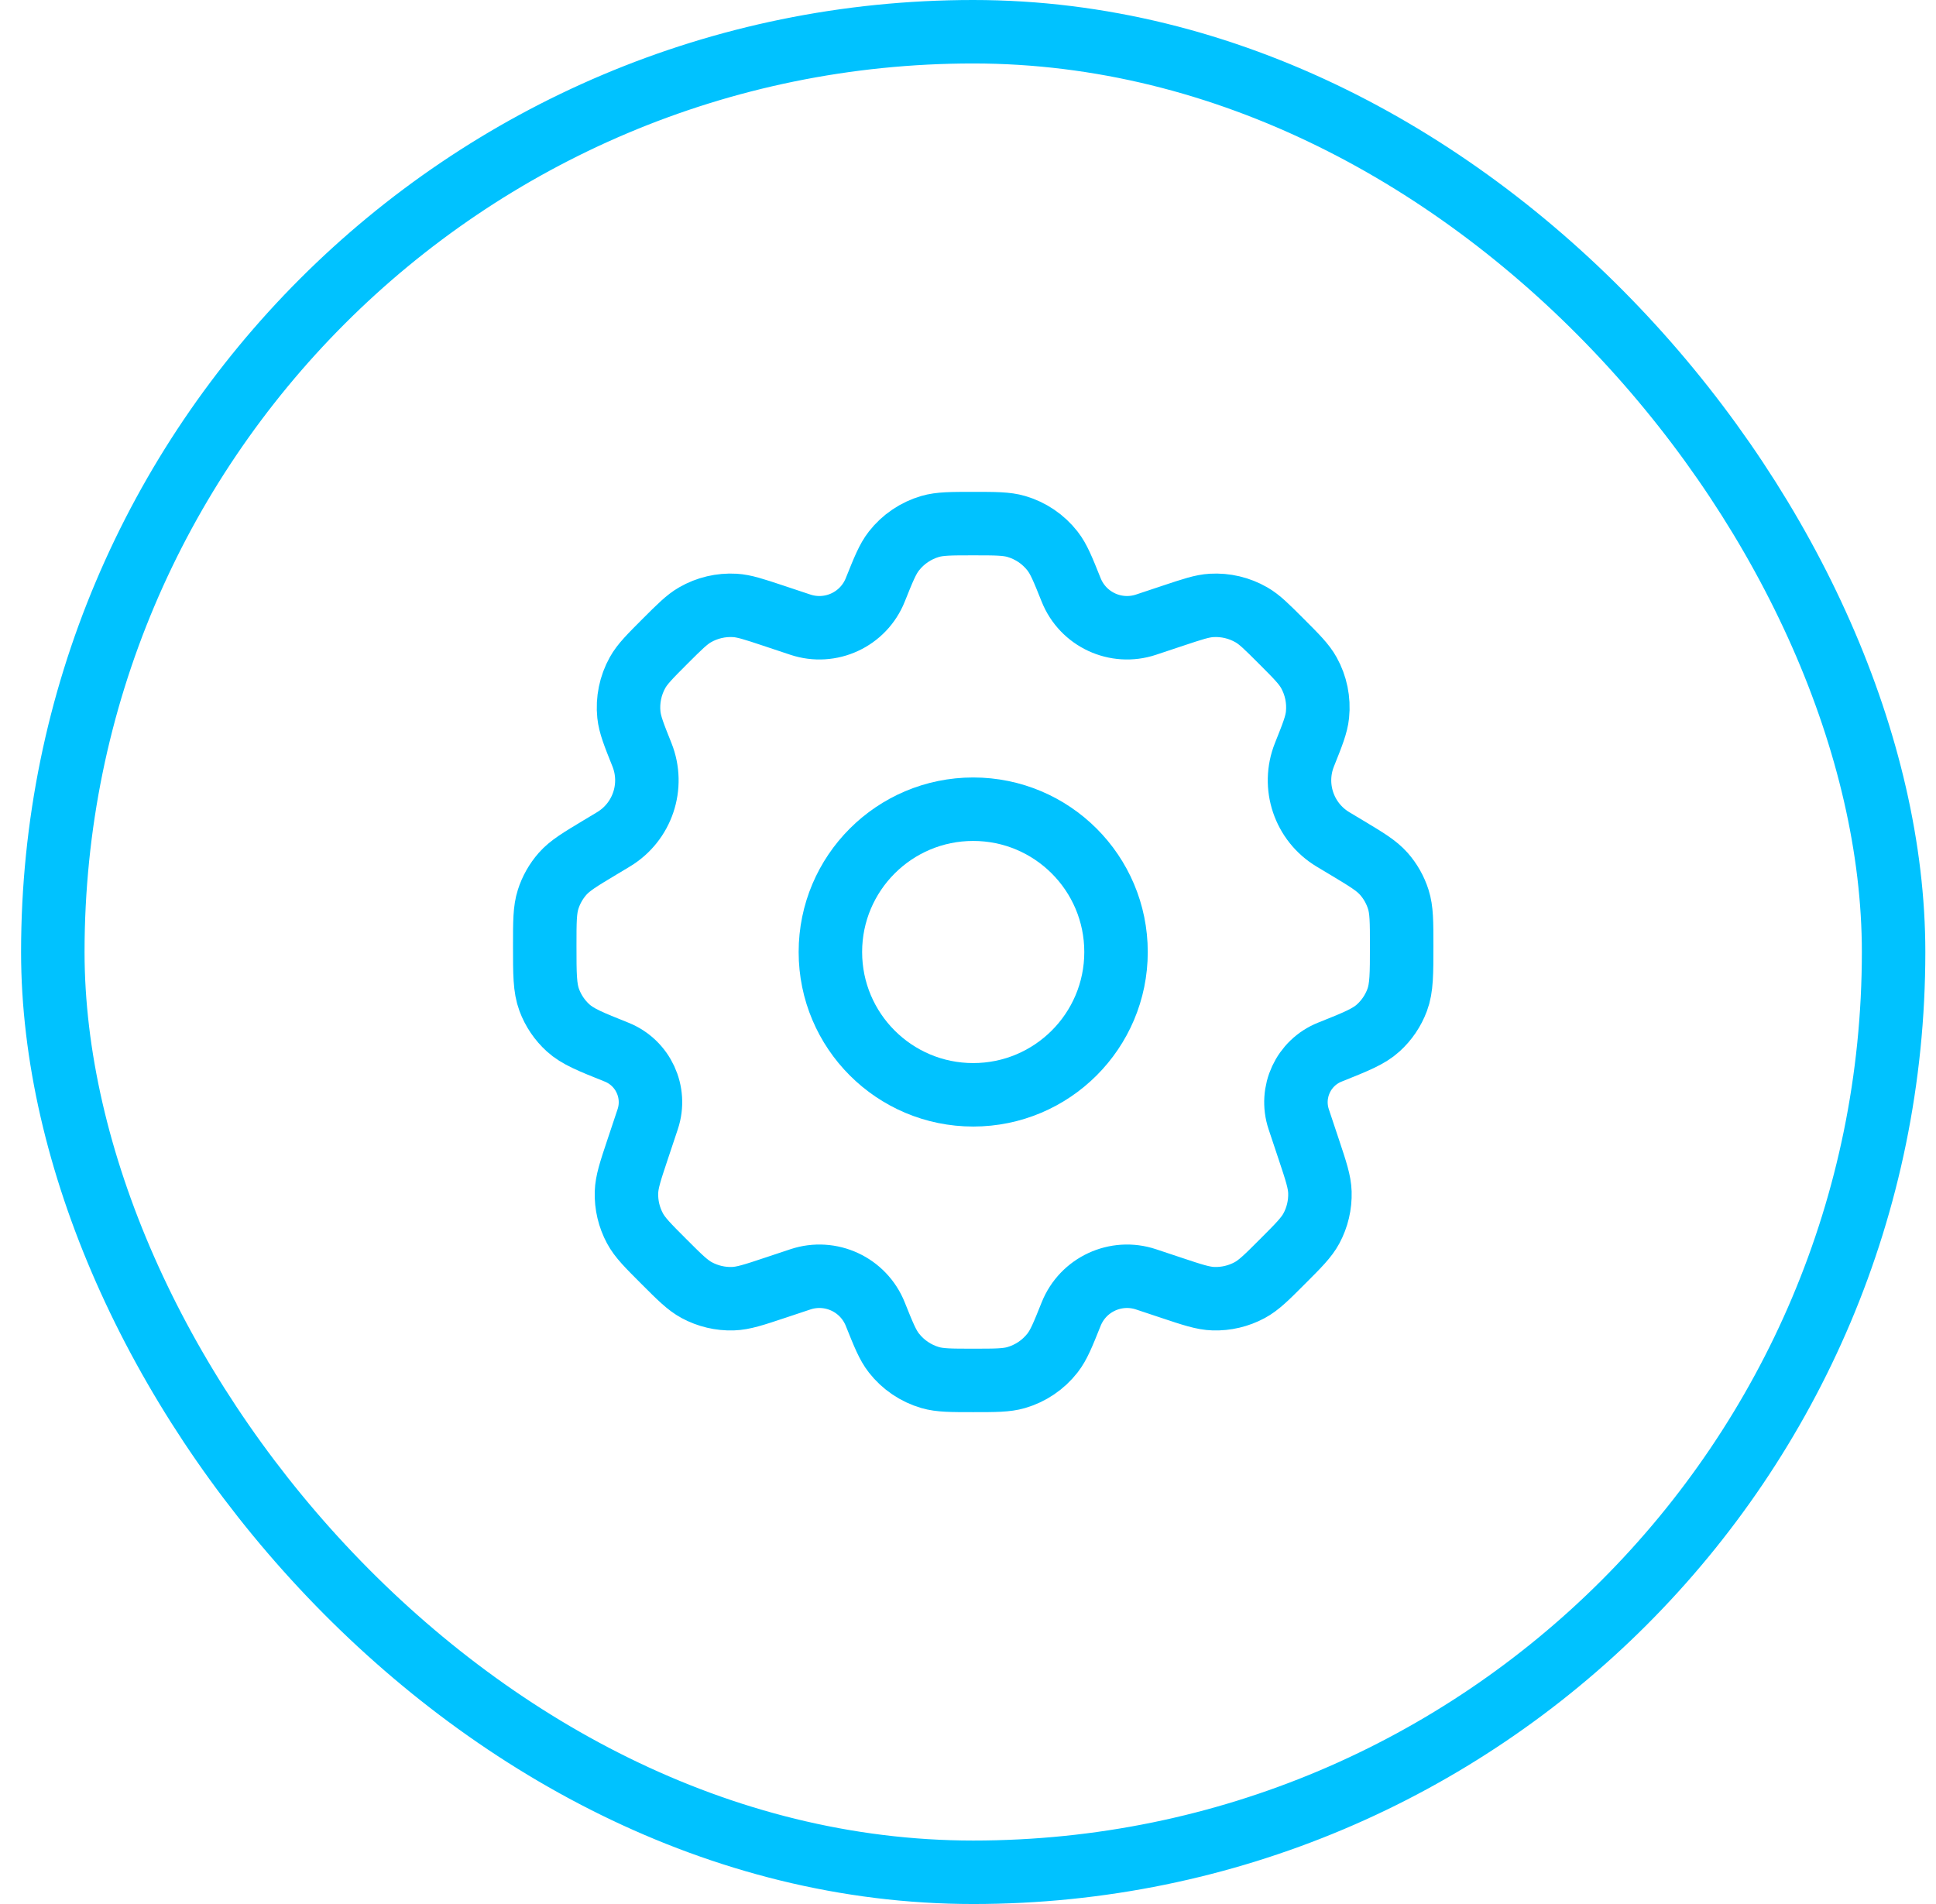 <svg width="61" height="60" viewBox="0 0 61 60" fill="none" xmlns="http://www.w3.org/2000/svg">
	<rect x="1.664" y="1" width="58" height="58" rx="29" stroke="#00C2FF" stroke-width="2"/>
	<path d="M35.164 30C35.164 32.485 33.149 34.5 30.664 34.5C28.179 34.5 26.164 32.485 26.164 30C26.164 27.515 28.179 25.5 30.664 25.5C33.149 25.5 35.164 27.515 35.164 30Z" stroke="#00C2FF" stroke-width="2" stroke-linecap="round" stroke-linejoin="round"/>
	<path d="M32.021 16.59C31.712 16.5 31.363 16.5 30.664 16.5C29.965 16.5 29.616 16.5 29.307 16.59C28.855 16.722 28.456 16.992 28.166 17.363C27.968 17.616 27.838 17.94 27.578 18.589C27.205 19.522 26.17 20.002 25.217 19.684L24.361 19.399C23.753 19.197 23.45 19.096 23.152 19.078C22.715 19.053 22.279 19.155 21.9 19.374C21.641 19.523 21.415 19.749 20.962 20.201C20.481 20.683 20.24 20.923 20.087 21.198C19.863 21.601 19.768 22.064 19.815 22.523C19.848 22.836 19.974 23.152 20.227 23.784C20.622 24.773 20.242 25.903 19.328 26.451L18.912 26.701C18.274 27.084 17.956 27.275 17.724 27.538C17.52 27.771 17.365 28.044 17.271 28.339C17.164 28.673 17.164 29.049 17.164 29.799C17.164 30.688 17.164 31.133 17.306 31.513C17.431 31.849 17.635 32.151 17.901 32.392C18.201 32.665 18.61 32.828 19.427 33.155C20.262 33.489 20.692 34.416 20.408 35.269L20.085 36.237C19.861 36.908 19.75 37.243 19.739 37.573C19.727 37.969 19.82 38.361 20.008 38.71C20.164 39 20.414 39.25 20.914 39.75C21.414 40.25 21.664 40.5 21.954 40.656C22.303 40.844 22.695 40.937 23.091 40.925C23.421 40.914 23.756 40.803 24.427 40.579L25.217 40.316C26.17 39.998 27.205 40.478 27.578 41.411C27.838 42.06 27.968 42.384 28.166 42.637C28.456 43.008 28.855 43.278 29.307 43.41C29.616 43.5 29.965 43.5 30.664 43.5C31.363 43.5 31.712 43.5 32.021 43.41C32.473 43.278 32.872 43.008 33.162 42.637C33.36 42.384 33.49 42.06 33.75 41.411C34.123 40.478 35.158 39.998 36.111 40.316L36.901 40.579C37.572 40.803 37.907 40.915 38.236 40.925C38.632 40.937 39.025 40.844 39.374 40.656C39.664 40.5 39.914 40.25 40.413 39.75C40.913 39.25 41.163 39 41.32 38.71C41.508 38.361 41.6 37.969 41.588 37.573C41.578 37.244 41.466 36.908 41.243 36.238L40.92 35.27C40.636 34.417 41.066 33.489 41.901 33.155C42.718 32.828 43.127 32.665 43.427 32.392C43.693 32.151 43.897 31.849 44.022 31.513C44.164 31.133 44.164 30.688 44.164 29.799C44.164 29.049 44.164 28.673 44.057 28.339C43.963 28.044 43.809 27.771 43.604 27.538C43.372 27.275 43.054 27.084 42.416 26.701L41.999 26.451C41.086 25.903 40.705 24.773 41.101 23.783C41.353 23.152 41.48 22.836 41.512 22.523C41.559 22.064 41.465 21.601 41.24 21.198C41.087 20.923 40.847 20.683 40.365 20.201C39.913 19.749 39.687 19.522 39.428 19.374C39.048 19.155 38.613 19.053 38.175 19.078C37.878 19.095 37.574 19.197 36.967 19.399L36.111 19.684C35.158 20.002 34.123 19.522 33.75 18.589C33.49 17.94 33.36 17.616 33.162 17.363C32.872 16.992 32.473 16.722 32.021 16.59Z" stroke="#00C2FF" stroke-width="2" stroke-linecap="round" stroke-linejoin="round"/>
</svg>
